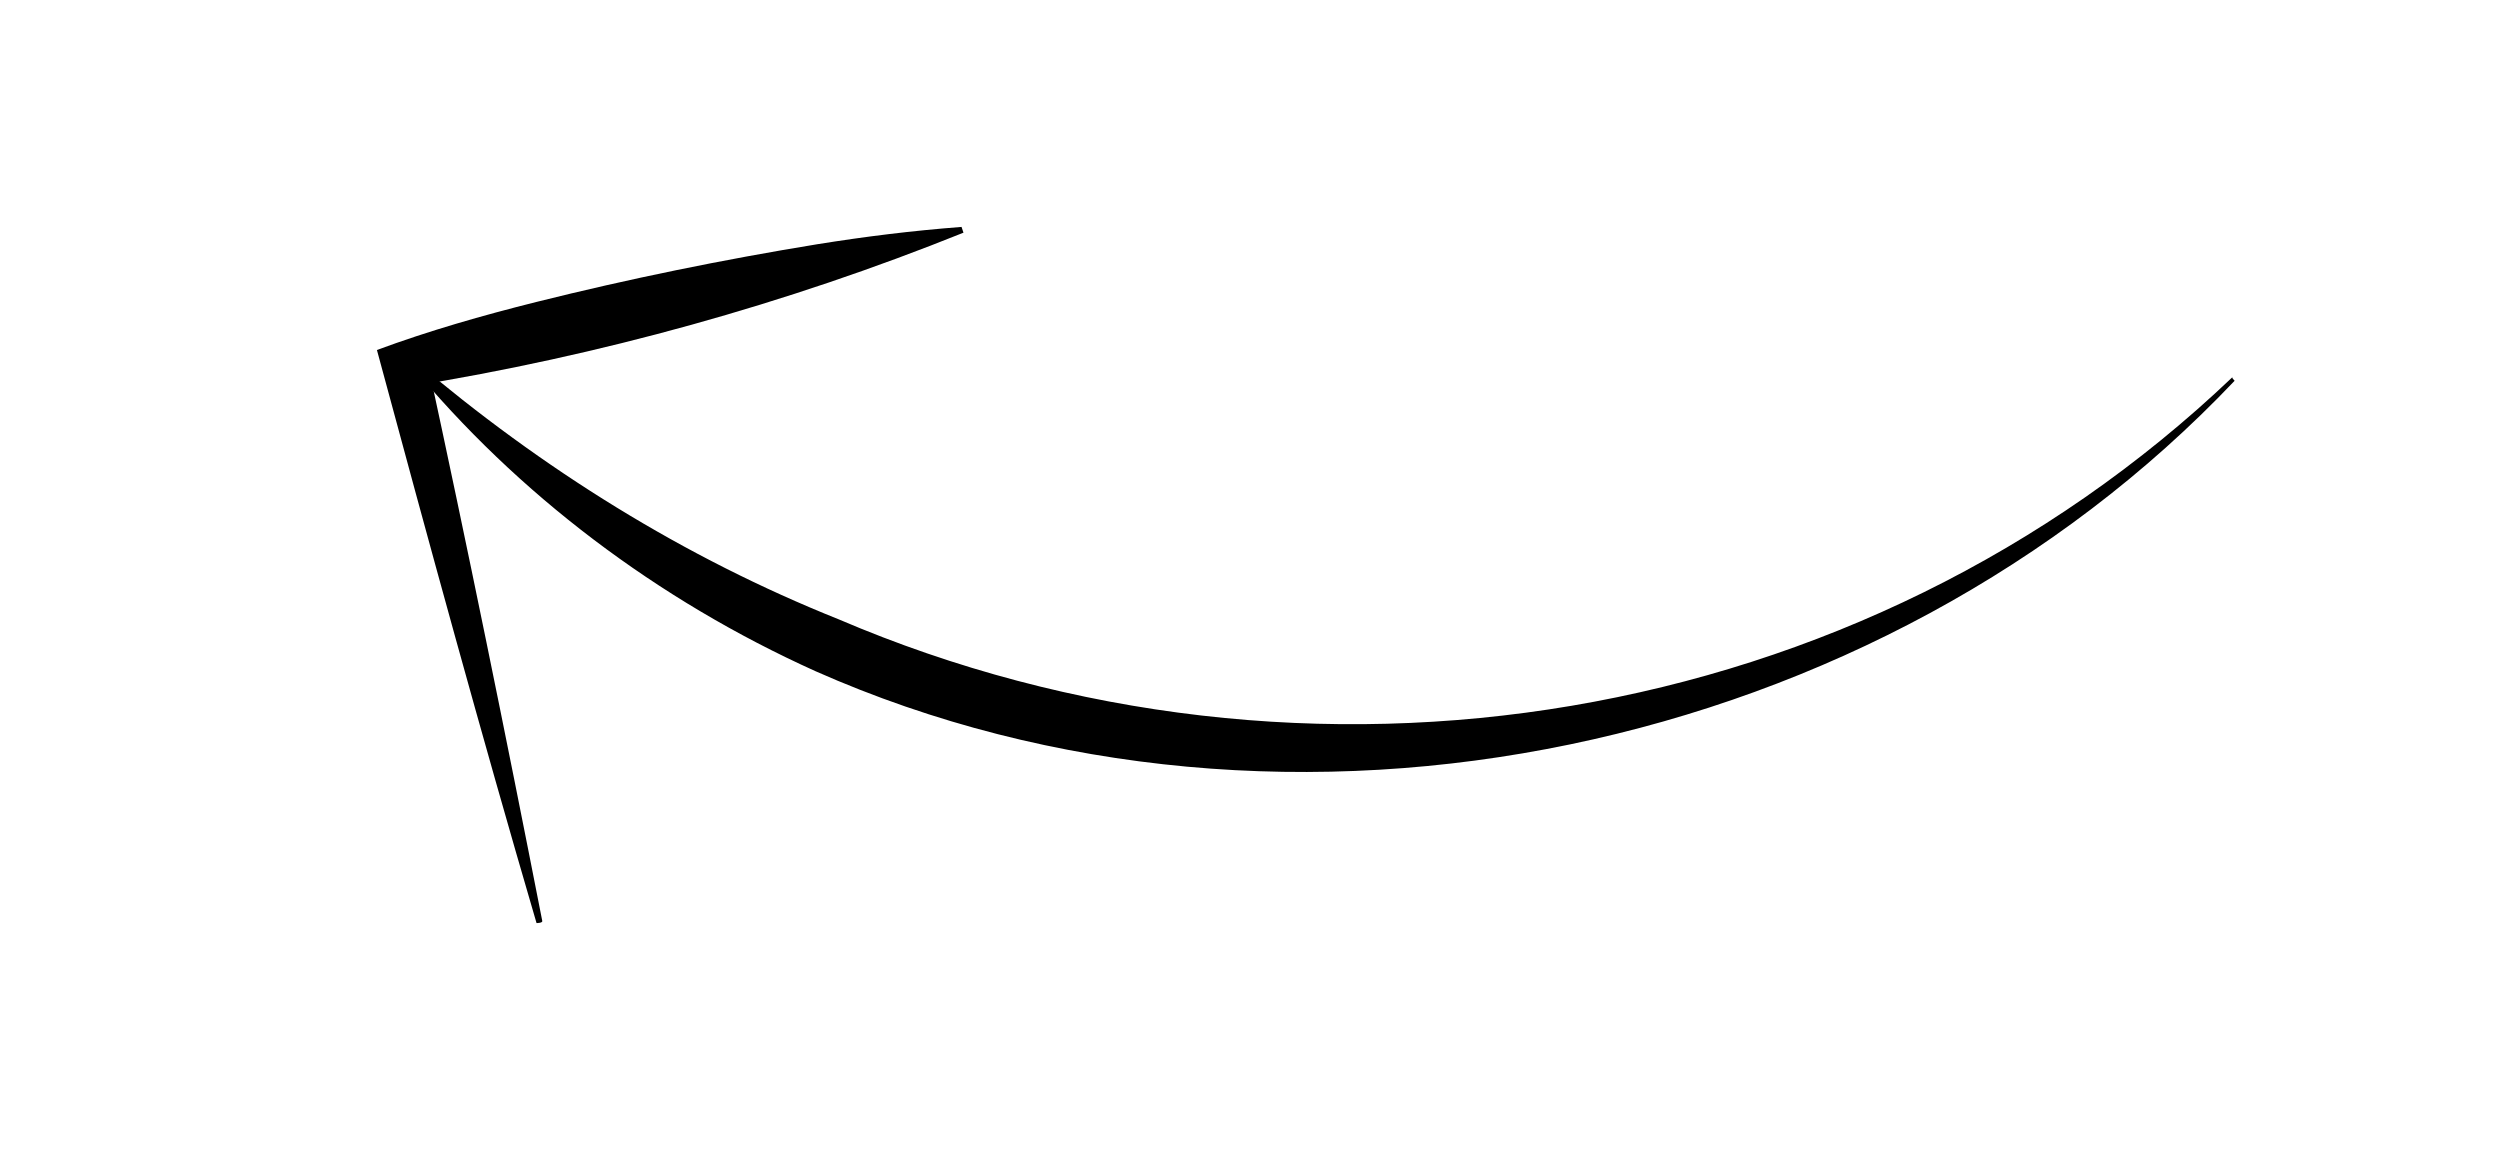 <svg xmlns="http://www.w3.org/2000/svg" xmlns:xlink="http://www.w3.org/1999/xlink" version="1.1" id="Ebene_1" x="0px" y="0px" width="130px" height="60px" viewBox="0 0 130 60" style="enable-background:new 0 0 130 60;" xml:space="preserve"><script xmlns=""/>
<style type="text/css">
	.st0{fill:#FFFFFF;}
	.st1{fill:#EBC8AF;}
</style>
<g>
	<g>
		<path d="M116.2,19.8c-18.4,19.4-49.2,26-73.8,15.1c-8.2-3.7-15.5-9.2-21.1-16l0.2-0.2c6.7,5.7,14.1,10.3,22.1,13.5    c24.3,10.4,53.2,5.8,72.5-12.6C116,19.6,116.2,19.8,116.2,19.8L116.2,19.8z"/>
	</g>
	<g>
		<path d="M27.9,48c-2.9-9.9-5.6-19.8-8.3-29.8c2.7-1,5.5-1.8,8.3-2.5c4.8-1.2,9.7-2.2,14.6-3c2.5-0.4,4.9-0.7,7.5-0.9l0.1,0.3    c-9.2,3.7-18.9,6.4-28.8,8c0,0,0.9-1.4,0.9-1.4c2.1,9.7,4.1,19.5,6,29.2C28.2,48,27.9,48,27.9,48L27.9,48z"/>
	</g>
</g>
</svg>